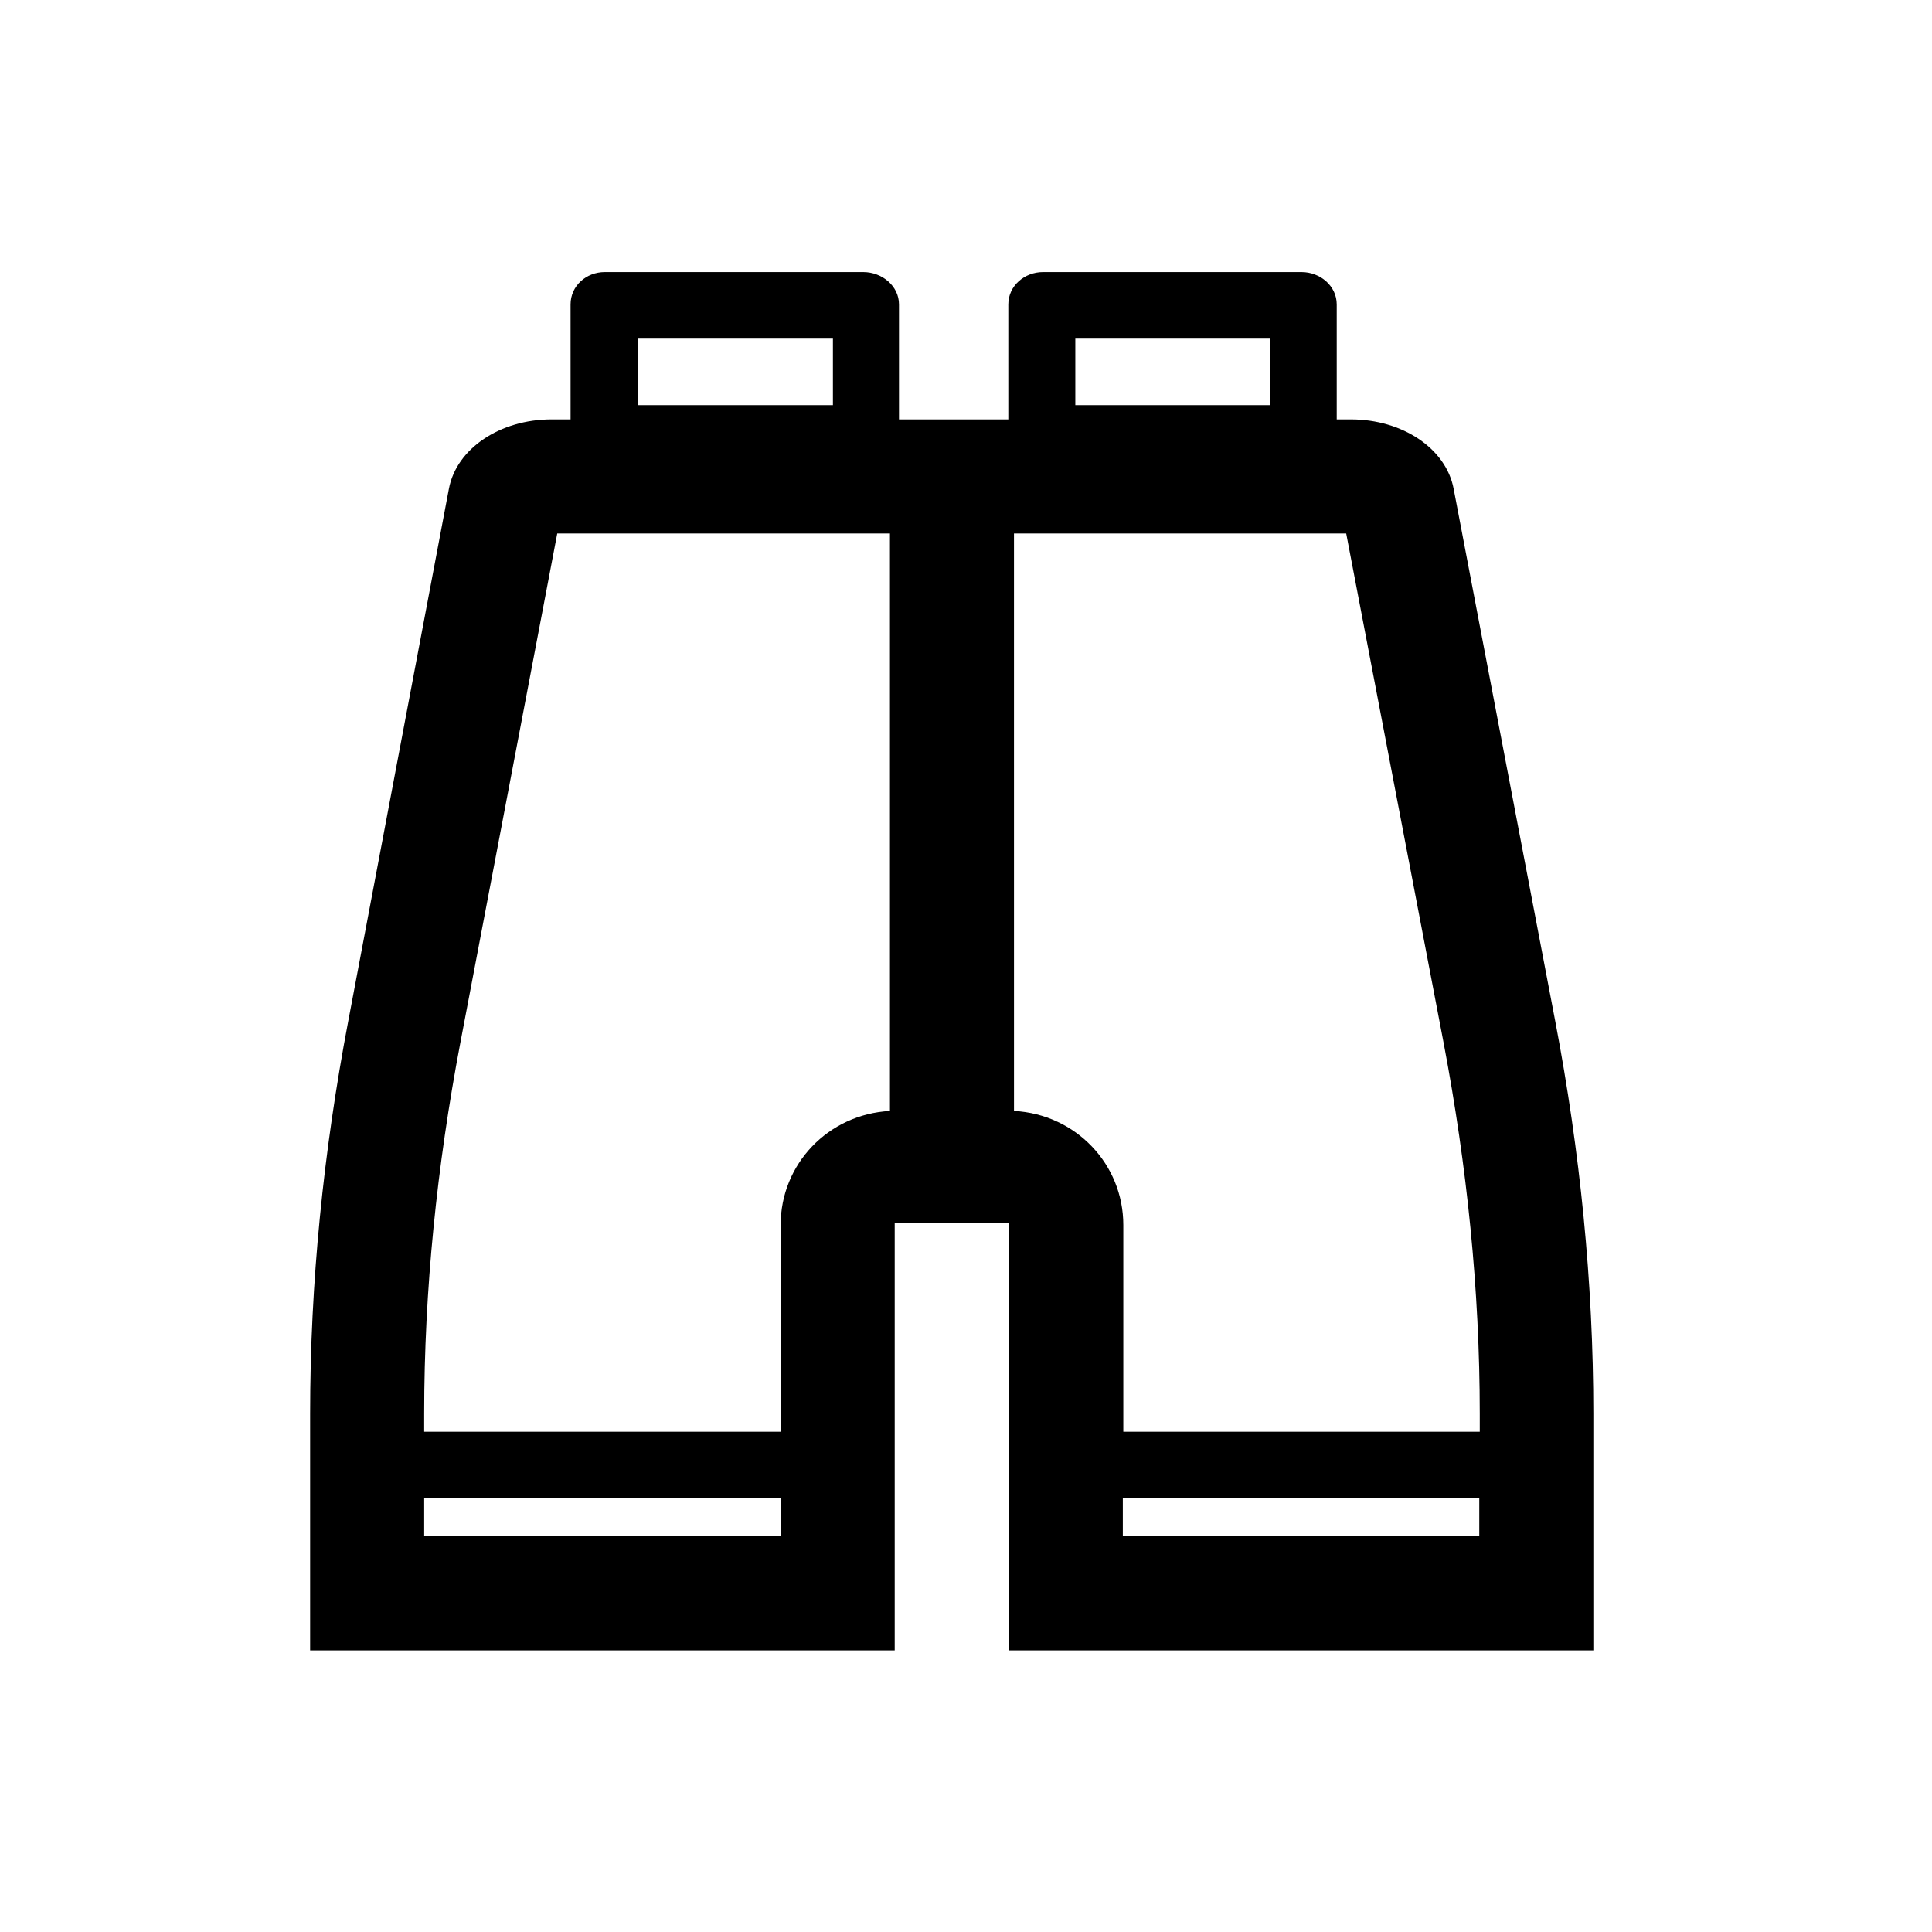 <?xml version="1.0" encoding="UTF-8"?>
<!-- Uploaded to: ICON Repo, www.svgrepo.com, Generator: ICON Repo Mixer Tools -->
<svg fill="#000000" width="800px" height="800px" version="1.1" viewBox="144 144 512 512" xmlns="http://www.w3.org/2000/svg">
 <path d="m529.23 273.54c-2.016-10.707-13.605-18.391-27.207-18.391h-3.777v-30.48c0-4.914-4.41-8.566-9.32-8.566h-68.52c-4.914 0-9.195 3.652-9.195 8.566v30.48h-29.094 0.125v-30.48c0-4.914-4.535-8.566-9.445-8.566h-68.52c-4.914 0-9.07 3.652-9.07 8.566l0.004 30.48h-5.039c-13.602 0-25.191 7.684-27.207 18.391l-26.699 141.19c-6.551 34.512-10.078 69.148-10.078 103.91v62.727h154.92v-113.36h30.227v113.36h154.92v-62.723c0-34.891-3.527-69.527-10.078-103.91zm-100.26-39.801h51.641v17.633h-51.641zm-115.88 0h51.641v17.633h-51.641zm-56.676 317.4v-10.078h94.465v10.078zm123.43-112.73c-16.375 0.883-28.969 14.105-28.969 30.23v54.789h-94.465v-4.785c0-32.875 3.402-65.746 9.574-98.242l25.691-135.02h88.168zm32.746-153.03h88.168l25.82 135.02c6.172 32.496 9.574 65.371 9.574 98.242v4.785h-94.465v-54.789c0-16.121-12.594-29.348-28.969-30.23l-0.004-153.03zm28.969 265.76v-10.078h94.465v10.078z"/>
</svg>
